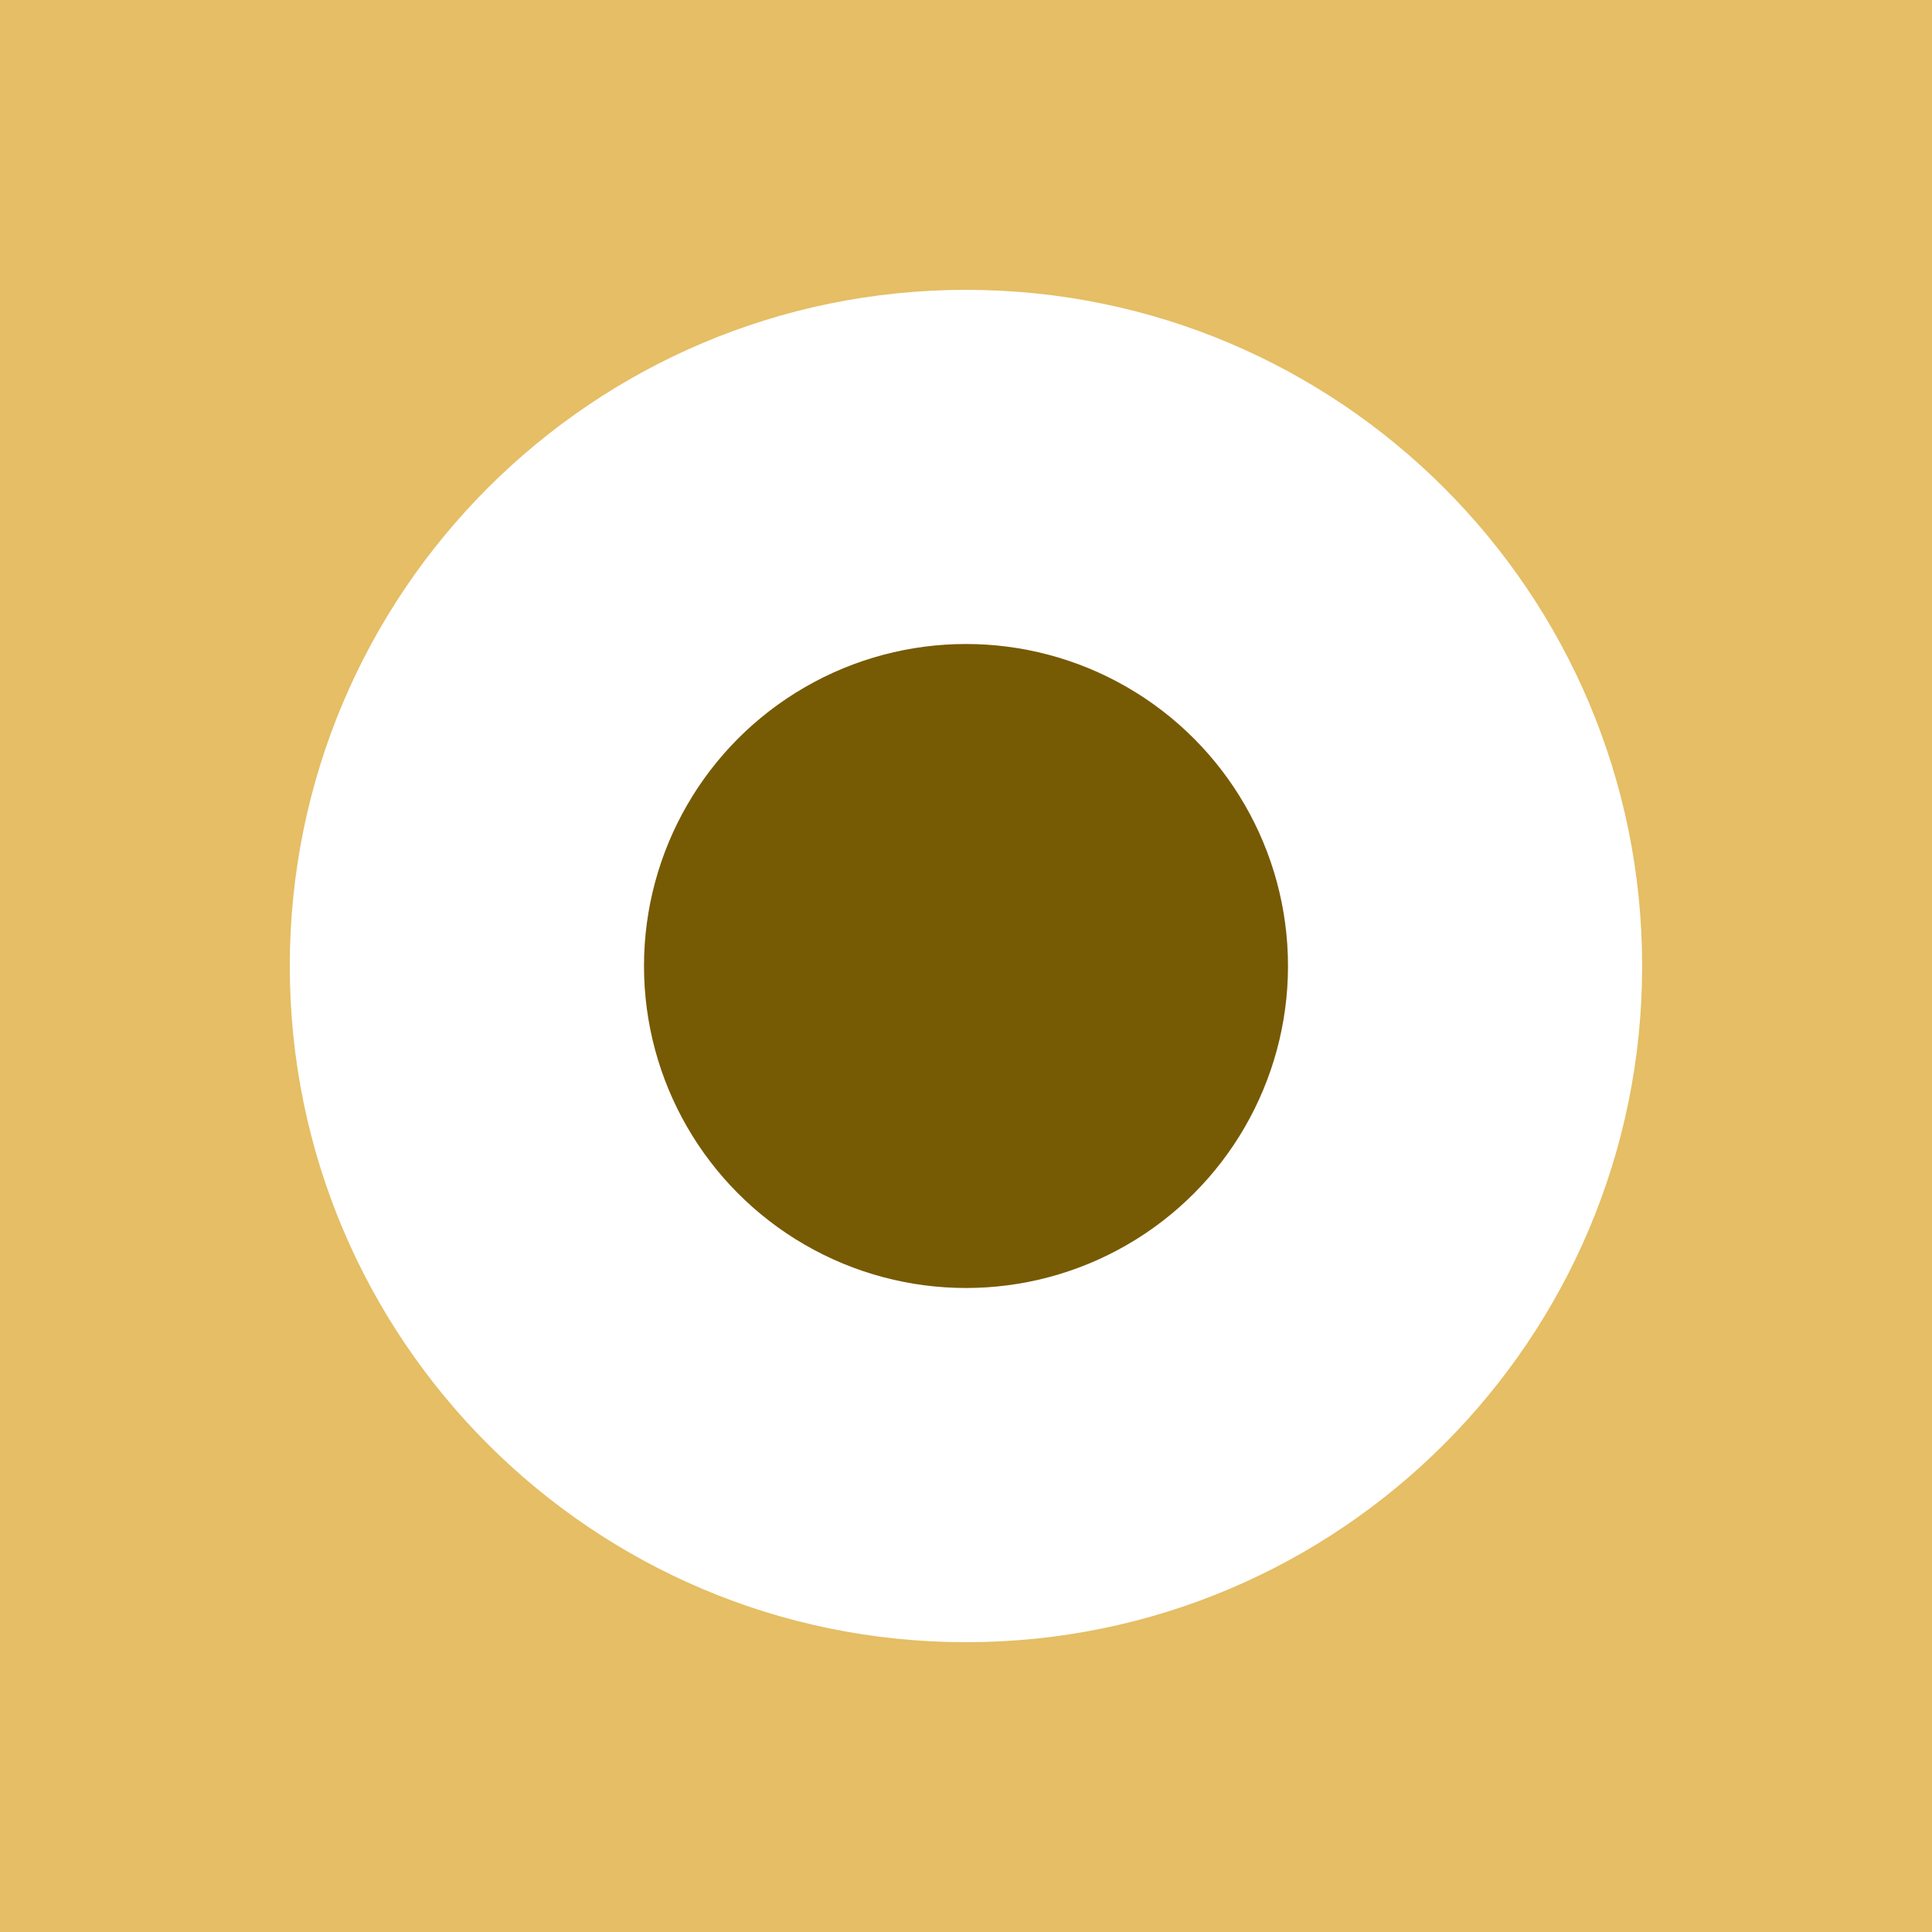 <svg width="72" height="72" viewBox="0 0 72 72" fill="none" xmlns="http://www.w3.org/2000/svg">
<path d="M0 0V72H72V0H0ZM35.999 61.2C22.082 61.2 10.8 49.918 10.8 36.001C10.8 22.084 22.082 10.802 35.999 10.802C49.916 10.802 61.198 22.084 61.198 36.001C61.198 49.918 49.916 61.2 35.999 61.2Z" fill="#E5BE65"/>
<circle cx="36" cy="36" r="12" fill="#775A04"/>
</svg>
